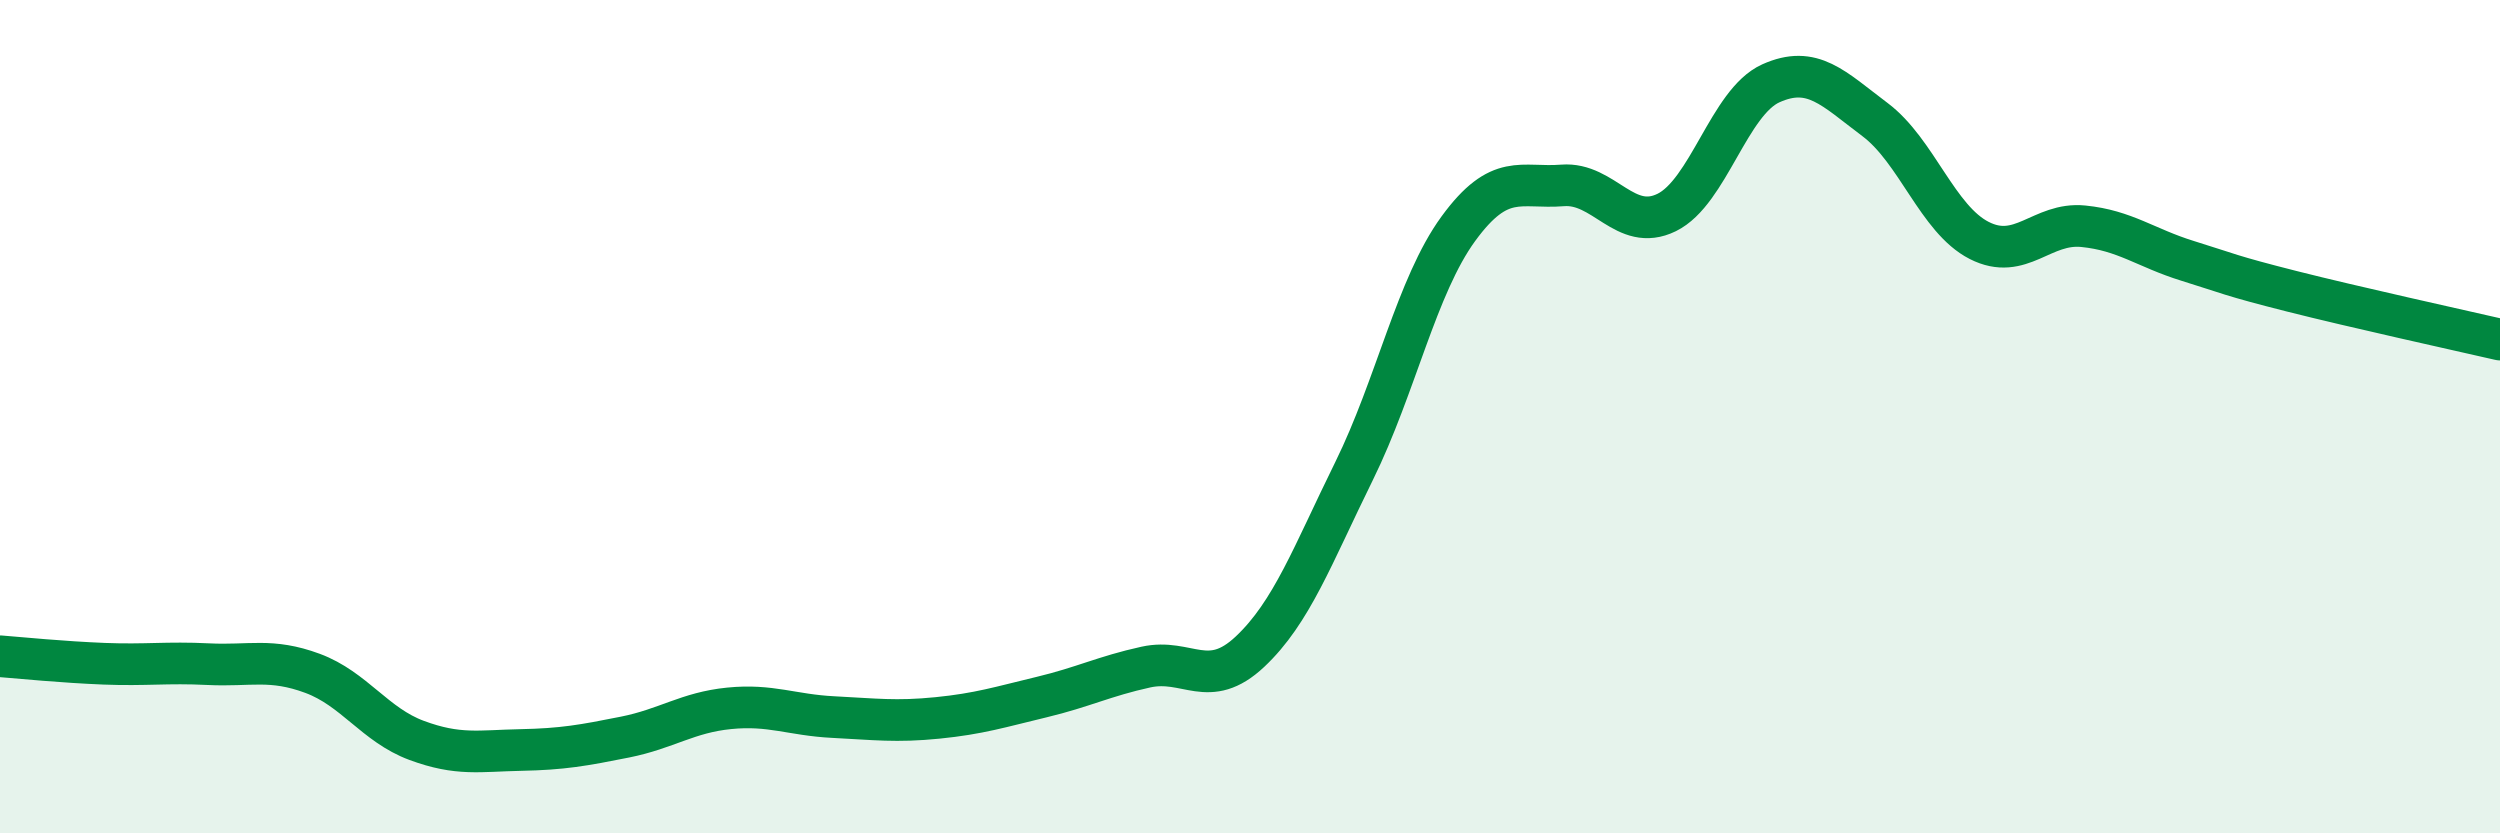 
    <svg width="60" height="20" viewBox="0 0 60 20" xmlns="http://www.w3.org/2000/svg">
      <path
        d="M 0,15.75 C 0.5,15.79 1.5,15.89 2.5,15.93 C 3.5,15.97 4,15.89 5,15.94 C 6,15.99 6.5,15.79 7.5,16.16 C 8.5,16.53 9,17.4 10,17.77 C 11,18.14 11.5,18.02 12.5,18 C 13.5,17.98 14,17.89 15,17.69 C 16,17.49 16.5,17.1 17.5,17 C 18.5,16.9 19,17.16 20,17.21 C 21,17.26 21.5,17.33 22.5,17.23 C 23.5,17.13 24,16.97 25,16.73 C 26,16.49 26.5,16.23 27.5,16.01 C 28.5,15.79 29,16.58 30,15.64 C 31,14.7 31.5,13.33 32.5,11.3 C 33.5,9.27 34,6.86 35,5.49 C 36,4.12 36.5,4.53 37.5,4.45 C 38.5,4.37 39,5.59 40,5.1 C 41,4.61 41.5,2.45 42.5,2 C 43.5,1.55 44,2.12 45,2.87 C 46,3.62 46.5,5.26 47.5,5.77 C 48.5,6.28 49,5.33 50,5.43 C 51,5.53 51.5,5.95 52.5,6.26 C 53.5,6.57 53.5,6.61 55,6.99 C 56.5,7.37 59,7.92 60,8.15L60 20L0 20Z"
        fill="#008740"
        opacity="0.1"
        stroke-linecap="round"
        stroke-linejoin="round"
      />
      <path
        d="M 0,15.75 C 0.5,15.79 1.5,15.89 2.5,15.93 C 3.5,15.97 4,15.89 5,15.94 C 6,15.99 6.5,15.79 7.5,16.16 C 8.5,16.53 9,17.4 10,17.77 C 11,18.14 11.5,18.02 12.5,18 C 13.5,17.98 14,17.89 15,17.69 C 16,17.49 16.5,17.1 17.5,17 C 18.5,16.9 19,17.16 20,17.21 C 21,17.26 21.5,17.33 22.5,17.23 C 23.5,17.13 24,16.97 25,16.73 C 26,16.49 26.5,16.23 27.5,16.01 C 28.5,15.79 29,16.58 30,15.64 C 31,14.7 31.5,13.33 32.5,11.3 C 33.5,9.27 34,6.86 35,5.49 C 36,4.12 36.5,4.53 37.5,4.45 C 38.5,4.37 39,5.59 40,5.1 C 41,4.61 41.5,2.45 42.5,2 C 43.5,1.55 44,2.12 45,2.87 C 46,3.62 46.5,5.26 47.5,5.77 C 48.5,6.28 49,5.33 50,5.43 C 51,5.53 51.5,5.95 52.5,6.26 C 53.5,6.57 53.5,6.61 55,6.99 C 56.5,7.37 59,7.92 60,8.15"
        stroke="#008740"
        stroke-width="1"
        fill="none"
        stroke-linecap="round"
        stroke-linejoin="round"
      />
    </svg>
  